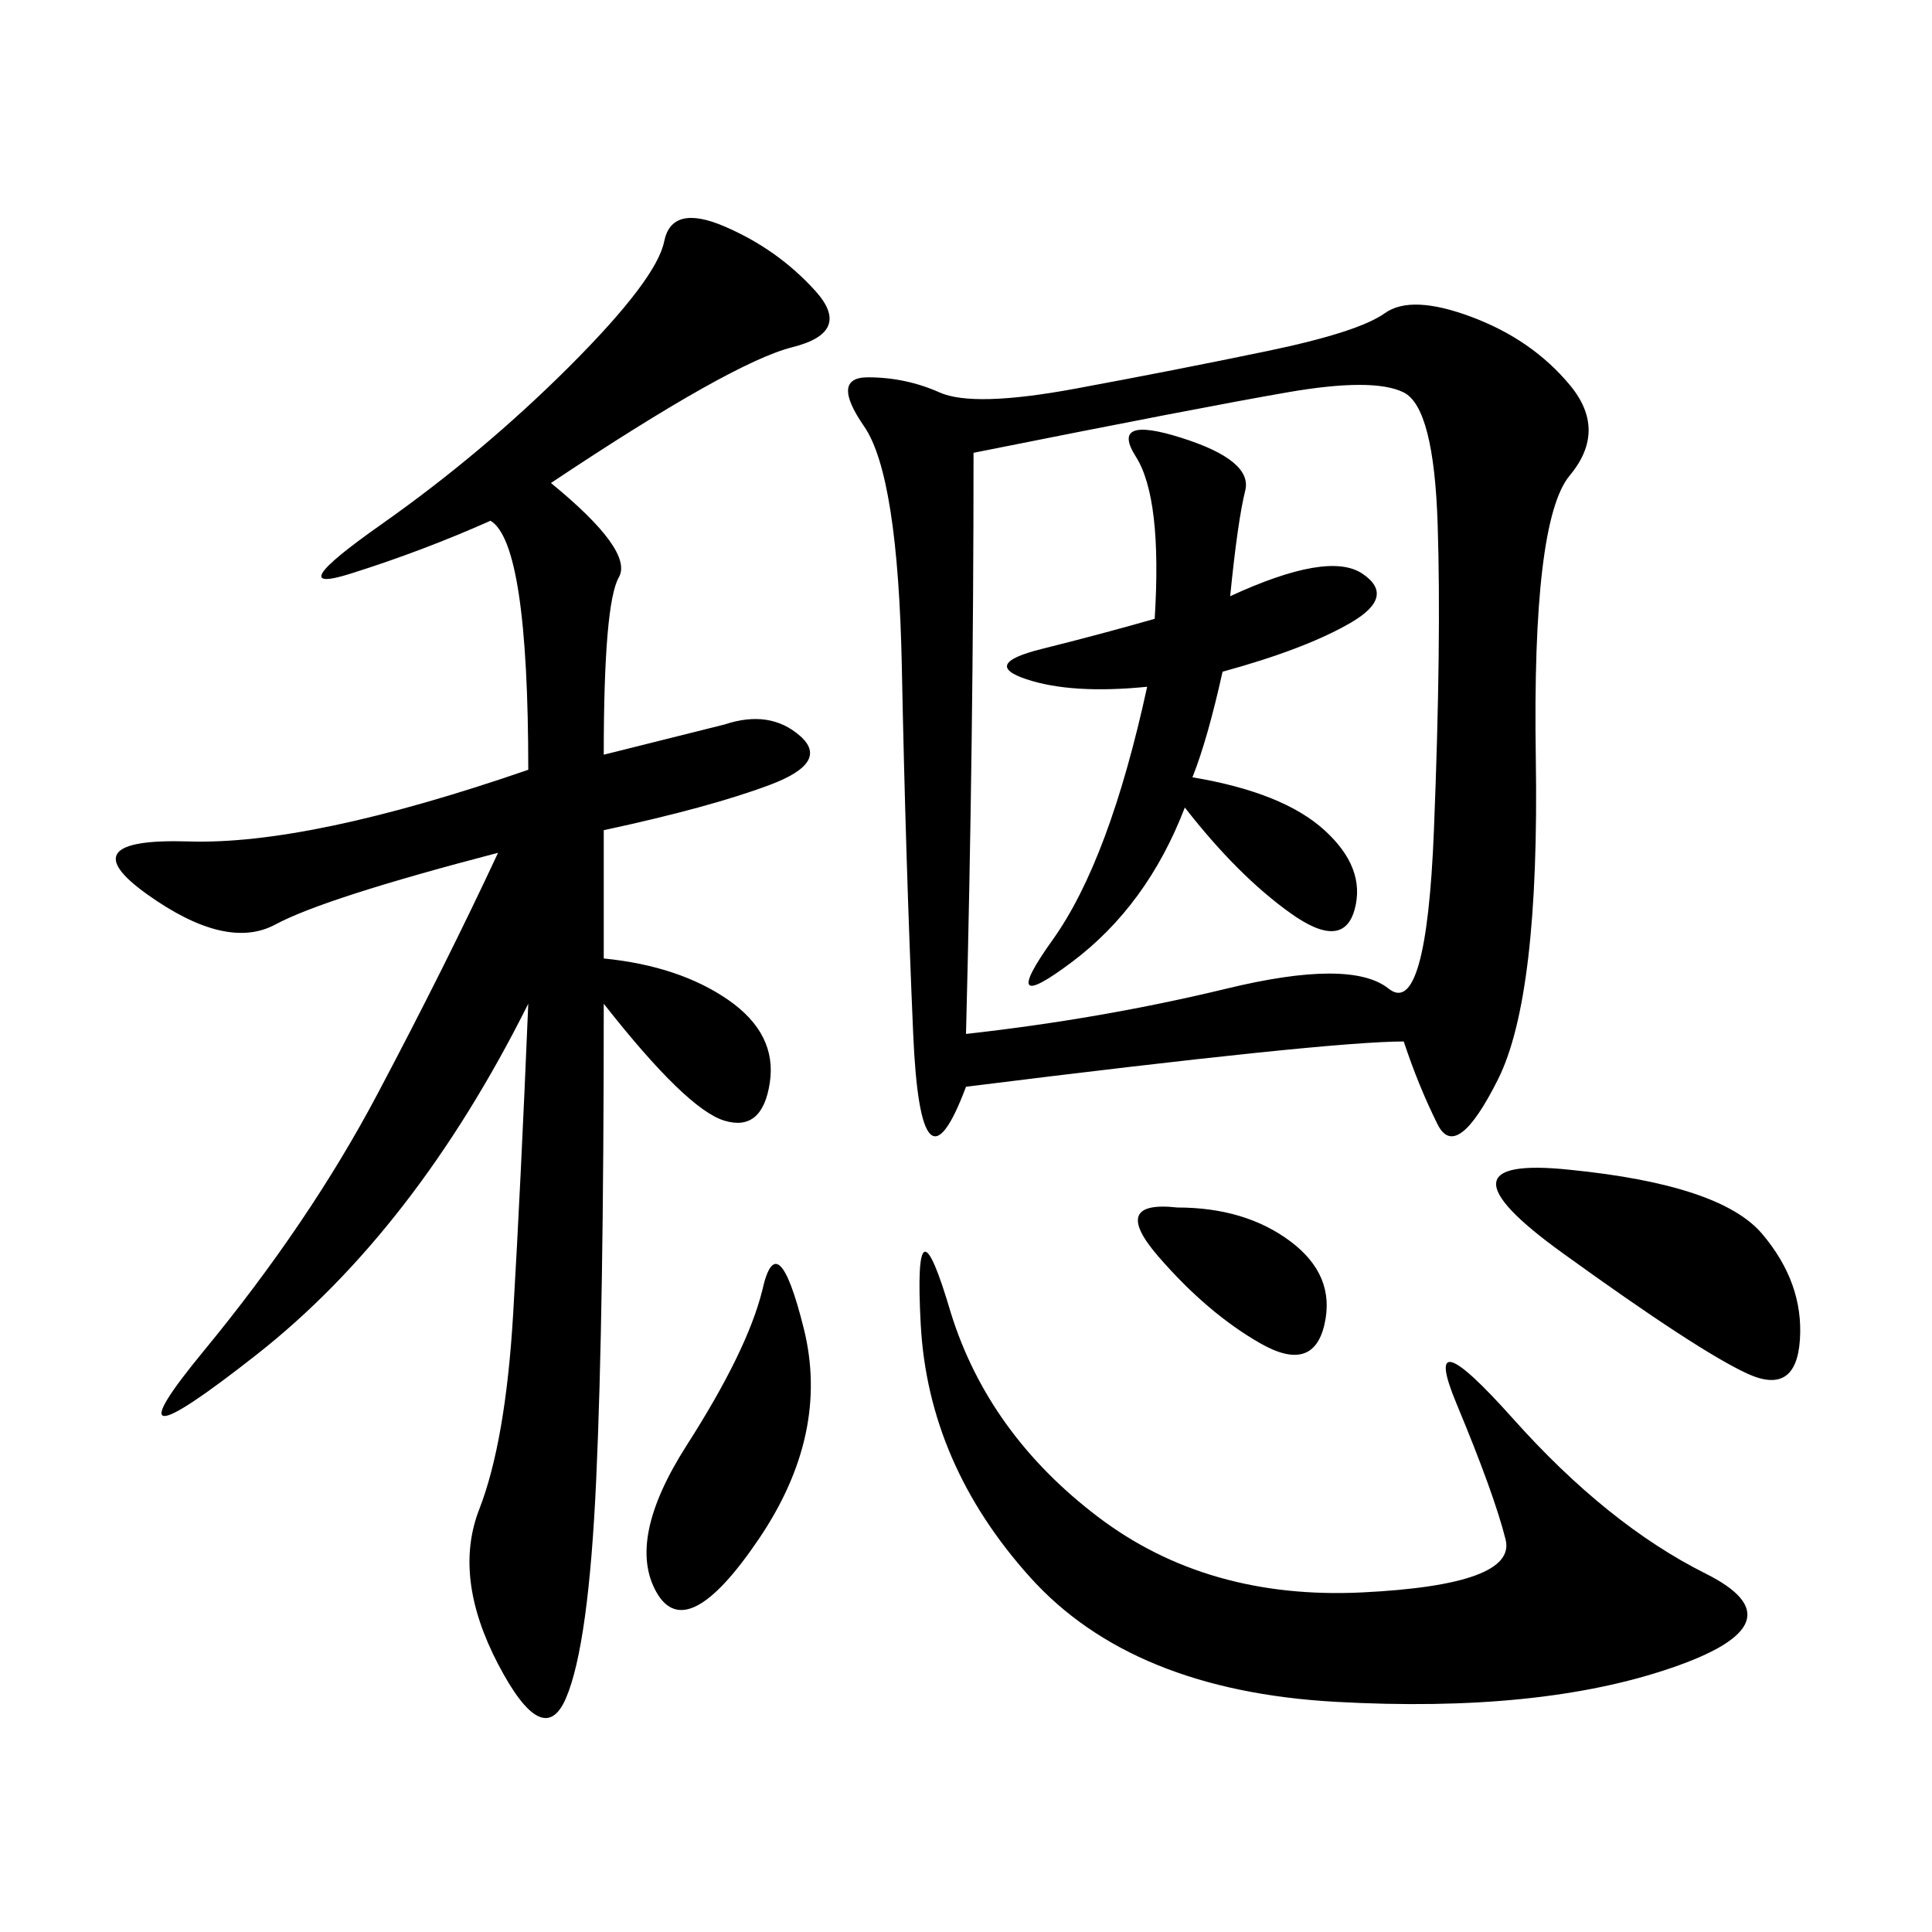 <svg xmlns="http://www.w3.org/2000/svg" xmlns:xlink="http://www.w3.org/1999/xlink" width="300" height="300"><path d="M217.97 161.72Q206.25 161.72 150 168.75L150 168.75Q142.97 187.50 141.80 160.55Q140.63 133.59 140.04 103.71Q139.45 73.83 134.18 66.21Q128.91 58.59 134.77 58.59L134.77 58.59Q140.63 58.59 145.90 60.94Q151.17 63.28 166.99 60.35Q182.81 57.42 196.88 54.49Q210.94 51.56 215.04 48.63Q219.14 45.70 228.52 49.22Q237.89 52.73 243.75 59.77Q249.61 66.80 243.75 73.83Q237.89 80.86 238.48 117.77Q239.06 154.69 232.62 167.58Q226.17 180.47 223.24 174.61Q220.31 168.75 217.97 161.72L217.97 161.72ZM150 160.55Q171.09 158.20 190.43 153.52Q209.77 148.83 215.63 153.52Q221.48 158.20 222.66 128.91Q223.83 99.61 223.24 81.45Q222.66 63.28 217.97 60.94Q213.28 58.59 199.80 60.94Q186.33 63.28 151.17 70.31L151.17 70.31Q151.17 114.84 150 160.55L150 160.55ZM85.55 75Q98.44 85.55 96.09 89.65Q93.75 93.75 93.75 117.19L93.75 117.19L112.50 112.50Q119.53 110.16 124.22 114.26Q128.91 118.36 119.53 121.88Q110.16 125.39 93.75 128.91L93.75 128.91L93.75 148.83Q105.47 150 113.09 155.27Q120.70 160.55 119.53 168.16Q118.36 175.78 112.50 174.02Q106.64 172.27 93.75 155.86L93.75 155.86Q93.75 203.91 92.58 229.69Q91.41 255.47 87.89 263.67Q84.38 271.88 77.34 258.40Q70.31 244.92 74.41 234.38Q78.52 223.83 79.69 203.91Q80.86 183.98 82.03 155.86L82.03 155.86Q64.45 191.02 39.84 210.35Q15.23 229.69 31.64 209.77Q48.05 189.84 58.59 169.92Q69.14 150 77.34 132.42L77.34 132.42Q50.39 139.45 42.77 143.55Q35.16 147.66 22.85 138.87Q10.55 130.08 29.30 130.66Q48.05 131.25 82.03 119.53L82.03 119.53Q82.03 84.38 76.17 80.86L76.17 80.86Q65.63 85.55 54.49 89.06Q43.36 92.58 59.18 81.45Q75 70.31 88.48 56.84Q101.95 43.36 103.13 37.50Q104.30 31.64 112.50 35.16Q120.70 38.67 126.56 45.12Q132.42 51.56 123.05 53.91Q113.67 56.25 85.55 75L85.55 75ZM147.66 203.91Q153.52 222.66 170.51 235.55Q187.50 248.44 211.52 247.27Q235.55 246.09 233.79 239.06Q232.03 232.03 226.17 217.97Q220.31 203.91 234.96 220.31Q249.61 236.72 264.84 244.34Q280.08 251.95 259.57 258.98Q239.06 266.02 207.42 264.26Q175.78 262.50 159.96 244.92Q144.14 227.34 142.97 205.66Q141.80 183.98 147.66 203.91L147.66 203.91ZM185.16 120.70Q199.22 123.05 205.66 128.91Q212.11 134.77 210.35 141.21Q208.59 147.66 200.39 141.80Q192.19 135.94 183.98 125.39L183.98 125.39Q178.13 140.63 166.41 149.41Q154.69 158.20 163.48 145.90Q172.27 133.59 178.13 106.64L178.13 106.64Q166.41 107.81 159.38 105.47Q152.34 103.13 161.72 100.78Q171.09 98.44 179.30 96.09L179.30 96.09Q180.47 77.34 176.37 70.90Q172.27 64.45 183.40 67.97Q194.53 71.48 193.36 76.17Q192.19 80.86 191.02 92.58L191.02 92.58Q206.25 85.55 211.52 89.06Q216.80 92.58 209.77 96.68Q202.73 100.78 189.84 104.30L189.84 104.30Q187.50 114.84 185.16 120.70L185.16 120.70ZM243.75 181.64Q267.19 183.98 273.63 191.60Q280.08 199.22 279.49 208.01Q278.91 216.80 271.29 213.28Q263.67 209.77 242.58 194.53Q221.48 179.30 243.75 181.64L243.75 181.64ZM118.36 200.39Q120.70 189.84 124.80 206.25Q128.91 222.66 117.77 239.06Q106.64 255.47 101.95 247.27Q97.27 239.06 106.64 224.41Q116.02 209.77 118.36 200.39L118.36 200.39ZM182.81 187.50Q193.36 187.50 200.39 192.77Q207.42 198.05 205.66 205.66Q203.91 213.28 195.70 208.59Q187.50 203.91 179.88 195.12Q172.27 186.33 182.81 187.50L182.81 187.50Z"/></svg>
